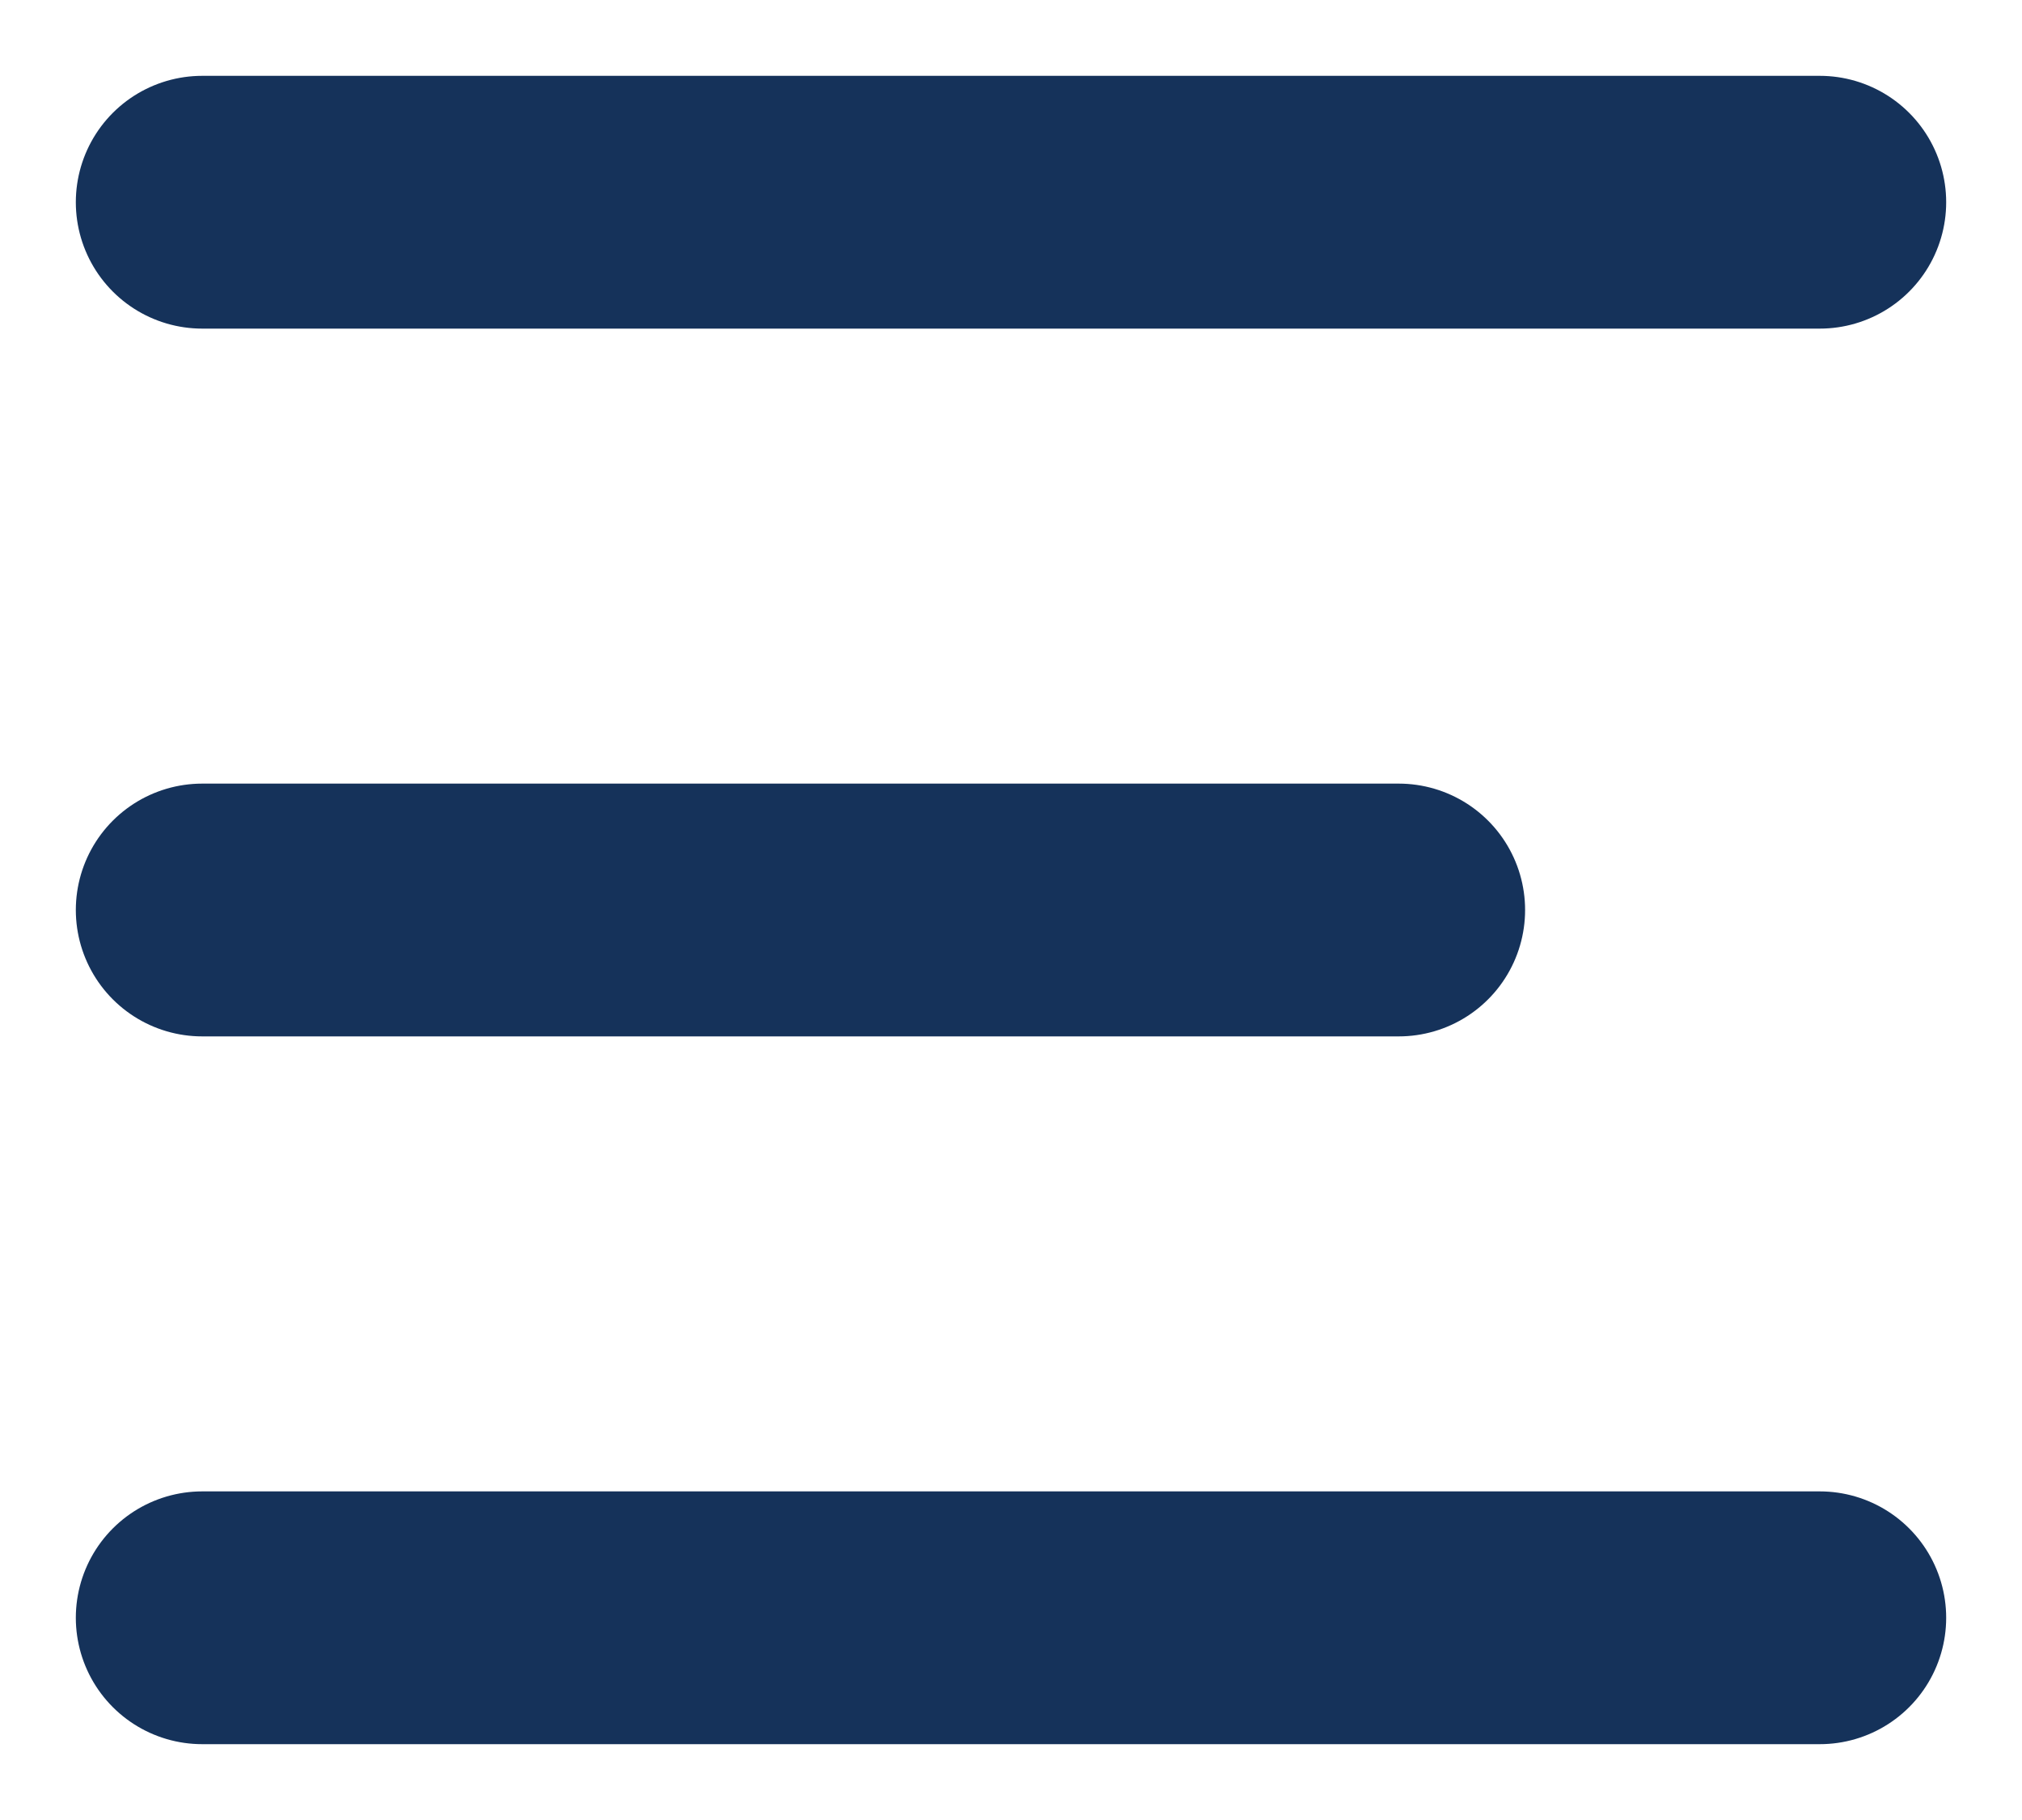 <svg width="20" height="18" viewBox="0 0 20 18" fill="none" xmlns="http://www.w3.org/2000/svg">
<path d="M2 16H18M2 9H13.835M2 2H18" stroke="#15325A" stroke-width="2.5" stroke-linecap="round" stroke-linejoin="round"/>
</svg>
